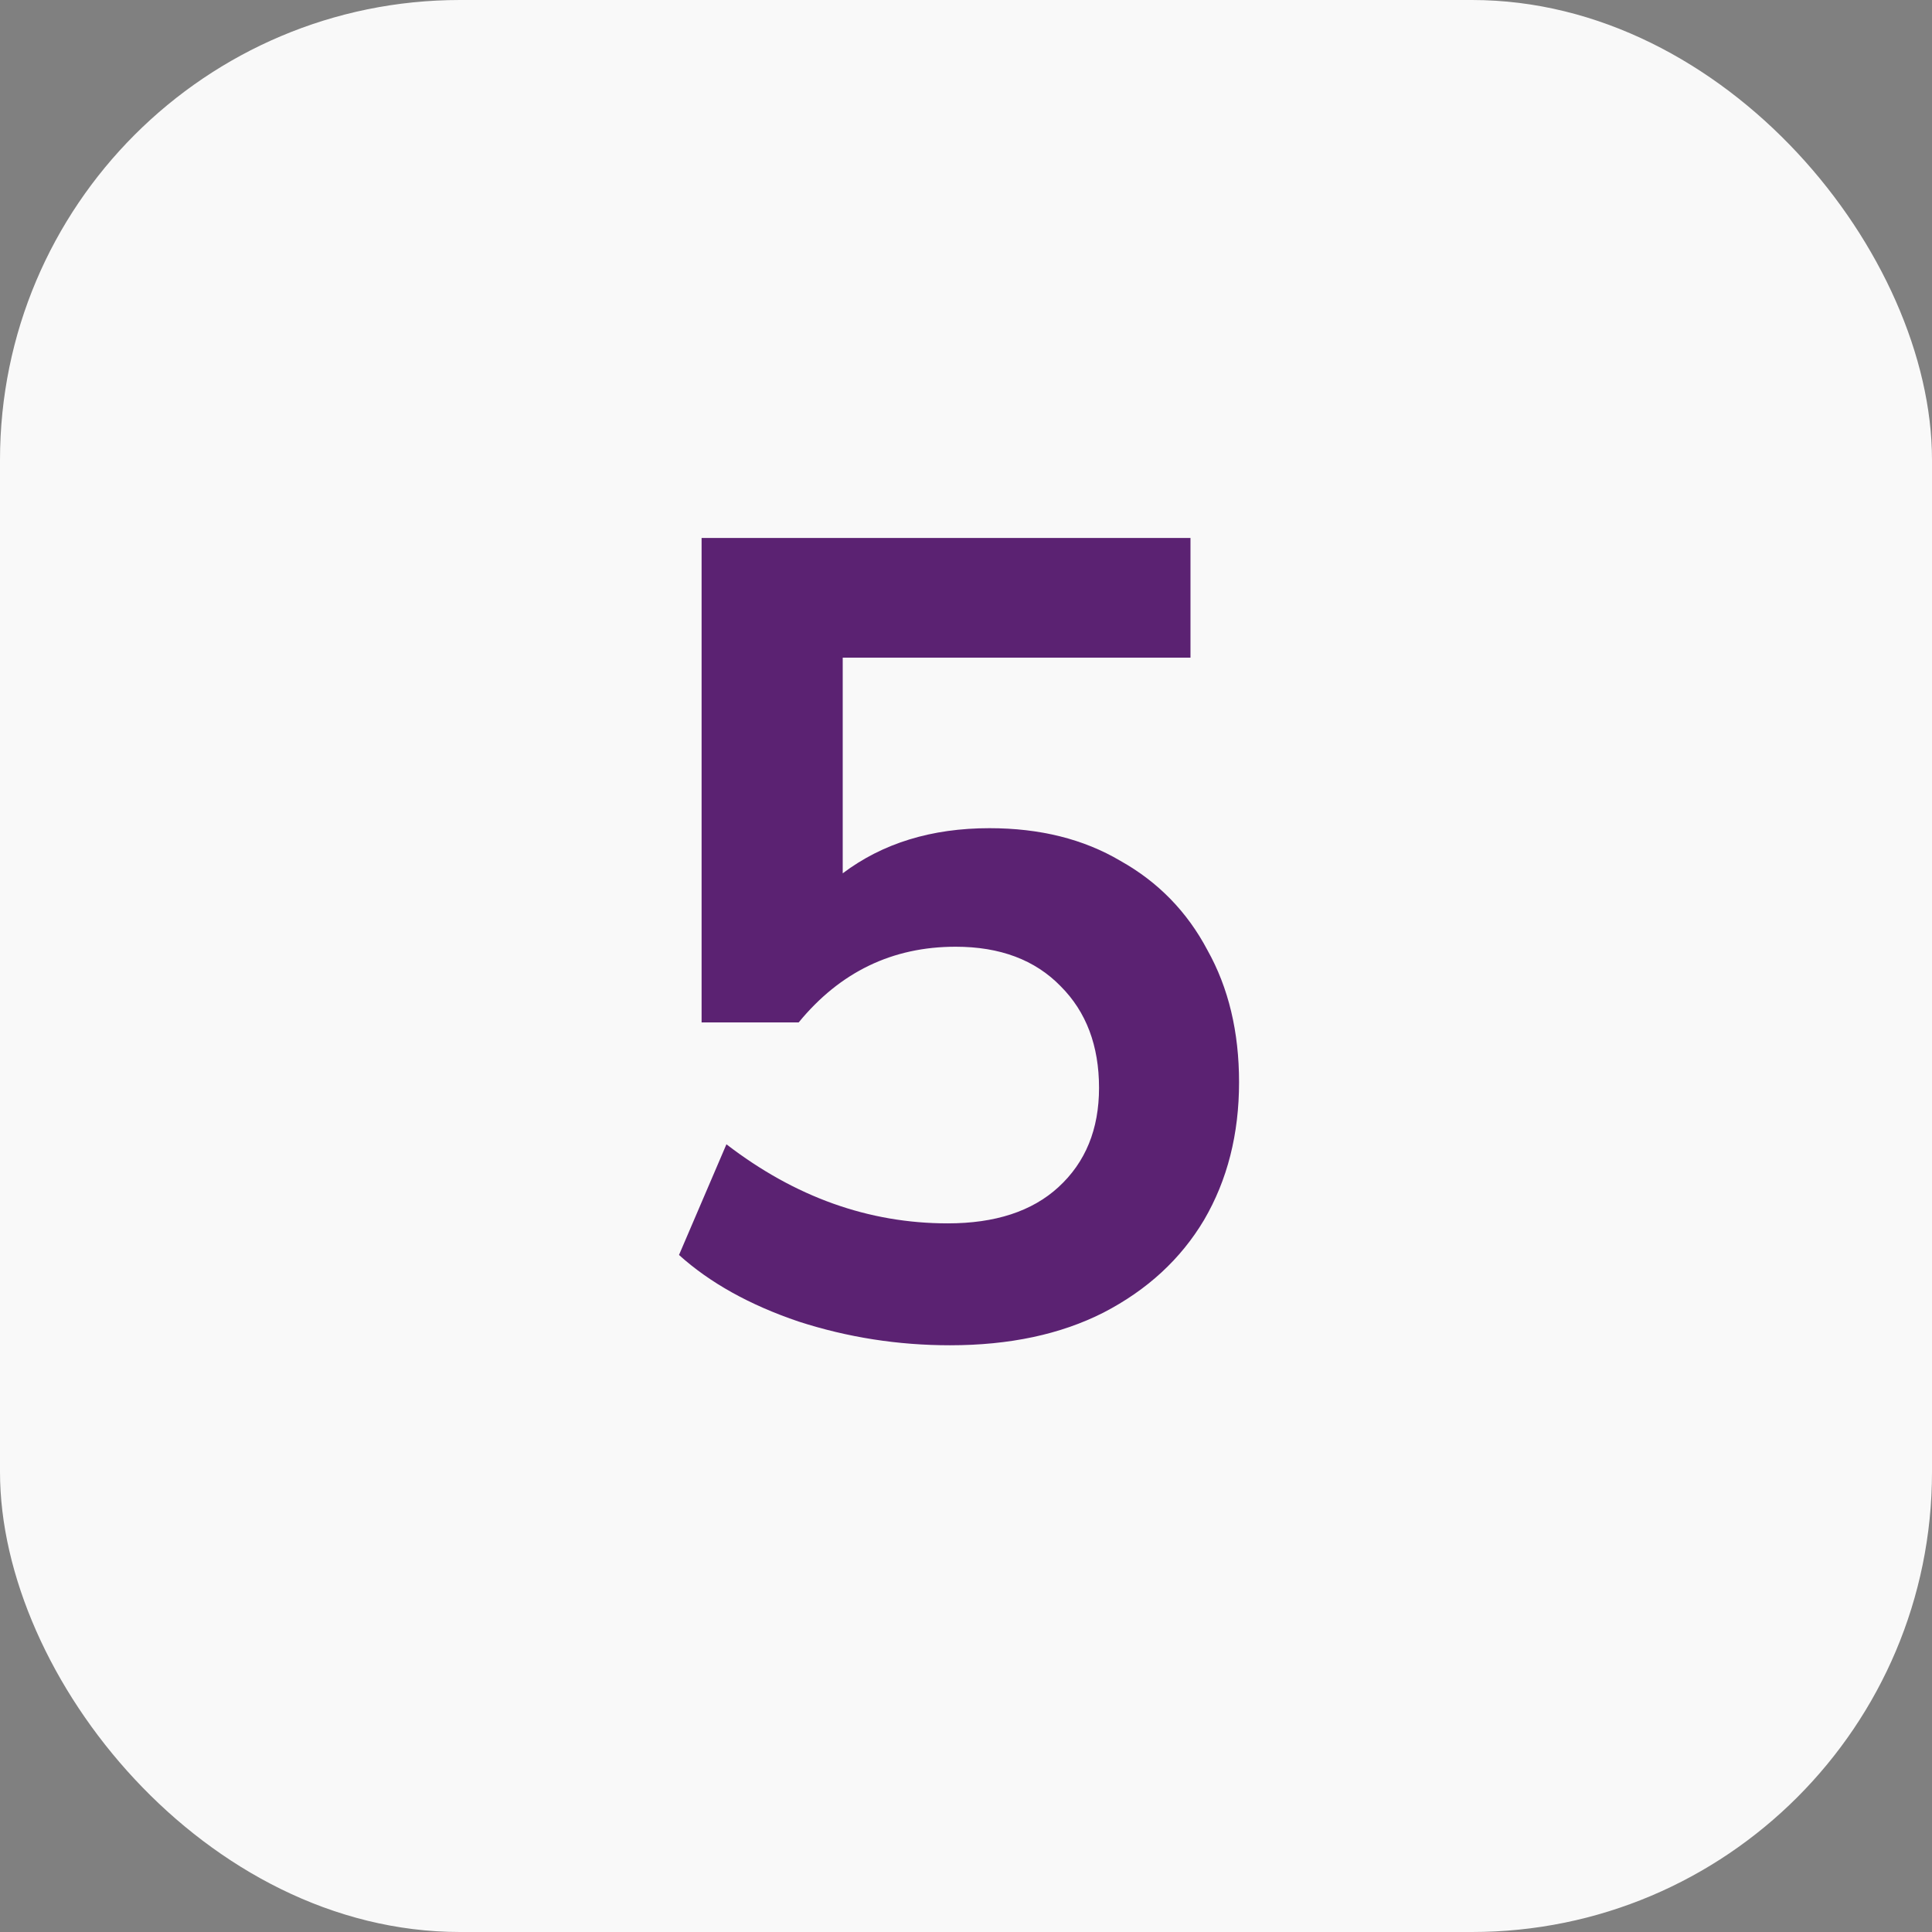 <?xml version="1.0" encoding="UTF-8"?> <svg xmlns="http://www.w3.org/2000/svg" width="42" height="42" viewBox="0 0 42 42" fill="none"><rect x="0" y="0" width="42" height="42" fill="#808080" stroke="none"/> <rect width="42" height="42" rx="10" fill="#F9F9F9"></rect> <path d="M20.652 29.245C19.523 29.245 18.427 29.074 17.363 28.73C16.299 28.37 15.432 27.887 14.761 27.282L15.792 24.876C17.281 26.022 18.885 26.595 20.603 26.595C21.634 26.595 22.436 26.333 23.008 25.809C23.598 25.269 23.892 24.549 23.892 23.649C23.892 22.733 23.614 21.996 23.058 21.44C22.501 20.867 21.74 20.581 20.775 20.581C19.4 20.581 18.263 21.129 17.363 22.226H15.252V11.695H25.88V14.297H18.32V18.985C19.188 18.331 20.251 18.004 21.511 18.004C22.608 18.004 23.557 18.241 24.358 18.715C25.177 19.174 25.807 19.82 26.248 20.654C26.707 21.473 26.936 22.43 26.936 23.526C26.936 24.655 26.682 25.654 26.175 26.521C25.668 27.372 24.939 28.043 23.99 28.534C23.058 29.008 21.945 29.245 20.652 29.245Z" fill="#5B2272"></path> </svg> 
